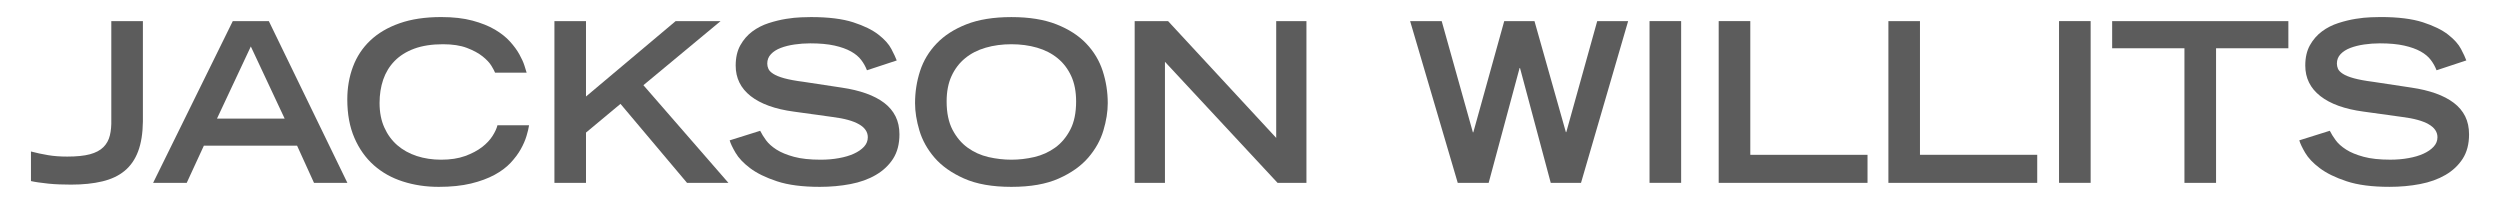 <?xml version="1.0" encoding="utf-8"?>
<!-- Generator: Adobe Illustrator 16.0.3, SVG Export Plug-In . SVG Version: 6.00 Build 0)  -->
<!DOCTYPE svg PUBLIC "-//W3C//DTD SVG 1.1//EN" "http://www.w3.org/Graphics/SVG/1.1/DTD/svg11.dtd">
<svg version="1.1" id="Layer_1" xmlns="http://www.w3.org/2000/svg" xmlns:xlink="http://www.w3.org/1999/xlink" x="0px" y="0px"
	 width="134.834px" height="12px" viewBox="-30.5 0 134.834 12" enable-background="new -30.5 0 134.834 12" xml:space="preserve">
<g>
	<path fill="#5C5C5C" d="M-28.83,8.17c0.305,0.08,0.61,0.146,0.918,0.197c0.309,0.053,0.654,0.078,1.038,0.078
		c0.504,0,0.912-0.041,1.225-0.125c0.312-0.084,0.554-0.213,0.726-0.385s0.288-0.381,0.348-0.629
		c0.061-0.248,0.086-0.533,0.078-0.854V1.138h1.704v5.413c-0.008,0.639-0.094,1.178-0.258,1.613s-0.406,0.785-0.726,1.049
		c-0.32,0.266-0.723,0.455-1.206,0.57C-25.468,9.9-26.03,9.957-26.67,9.957c-0.208,0-0.416-0.004-0.624-0.012
		s-0.408-0.021-0.6-0.041c-0.192-0.021-0.37-0.043-0.534-0.066s-0.298-0.049-0.402-0.072V8.17z"/>
	<path fill="#5C5C5C" d="M-17.945,1.138h1.944l4.236,8.723h-1.8l-0.912-2.004h-5.028l-0.924,2.004h-1.812L-17.945,1.138z
		 M-15.148,6.395l-1.824-3.889l-1.824,3.889H-15.148z"/>
	<path fill="#5C5C5C" d="M-1.965,6.754c-0.025,0.16-0.07,0.354-0.139,0.582s-0.172,0.467-0.312,0.715
		c-0.139,0.248-0.322,0.49-0.545,0.73c-0.225,0.24-0.512,0.457-0.865,0.648c-0.352,0.191-0.775,0.348-1.271,0.469
		c-0.496,0.119-1.076,0.18-1.74,0.18c-0.688,0-1.332-0.096-1.932-0.289c-0.6-0.191-1.121-0.482-1.566-0.875
		c-0.443-0.393-0.794-0.885-1.05-1.477c-0.257-0.592-0.384-1.283-0.384-2.076c0-0.632,0.102-1.22,0.306-1.764
		s0.514-1.015,0.931-1.41c0.416-0.396,0.941-0.706,1.578-0.93c0.635-0.225,1.385-0.337,2.25-0.337c0.648,0,1.209,0.064,1.686,0.192
		s0.881,0.29,1.213,0.486c0.33,0.196,0.604,0.412,0.814,0.647c0.213,0.236,0.381,0.467,0.504,0.69
		c0.125,0.224,0.215,0.424,0.271,0.6c0.055,0.177,0.096,0.305,0.119,0.384h-1.703c-0.025-0.071-0.09-0.193-0.193-0.365
		S-4.258,3.212-4.473,3.04C-4.689,2.868-4.971,2.715-5.32,2.583c-0.348-0.132-0.777-0.197-1.289-0.197
		c-0.6,0-1.115,0.08-1.549,0.239c-0.432,0.16-0.785,0.383-1.061,0.666c-0.277,0.284-0.48,0.618-0.613,1.002
		c-0.131,0.385-0.197,0.805-0.197,1.261c0,0.504,0.086,0.946,0.258,1.325C-9.6,7.26-9.365,7.578-9.07,7.834
		C-8.773,8.09-8.424,8.283-8.02,8.416c0.404,0.131,0.842,0.197,1.314,0.197c0.496,0,0.926-0.066,1.289-0.197
		c0.365-0.133,0.668-0.293,0.912-0.48s0.434-0.391,0.57-0.605c0.137-0.217,0.225-0.408,0.264-0.576H-1.965z"/>
	<path fill="#5C5C5C" d="M-0.598,1.138h1.703v4.067l4.836-4.067h2.424L4.201,4.594l4.584,5.267H6.553L2.965,5.602L1.105,7.15v2.711
		h-1.703V1.138z"/>
	<path fill="#5C5C5C" d="M16.258,3.79c-0.072-0.191-0.174-0.376-0.307-0.552s-0.316-0.33-0.553-0.462s-0.531-0.238-0.887-0.318
		c-0.357-0.079-0.795-0.12-1.314-0.12c-0.289,0-0.57,0.021-0.846,0.061c-0.277,0.04-0.525,0.102-0.744,0.186
		c-0.221,0.084-0.396,0.196-0.527,0.336C10.947,3.06,10.881,3.23,10.881,3.43c0,0.096,0.02,0.189,0.061,0.281
		c0.039,0.093,0.127,0.183,0.264,0.271s0.334,0.168,0.594,0.24c0.26,0.071,0.605,0.136,1.039,0.191L14.9,4.726
		c0.488,0.071,0.924,0.176,1.309,0.312c0.385,0.137,0.711,0.307,0.979,0.51c0.268,0.204,0.471,0.446,0.611,0.726
		c0.141,0.281,0.211,0.605,0.211,0.973c0,0.52-0.115,0.957-0.342,1.314c-0.229,0.355-0.539,0.646-0.932,0.875
		c-0.391,0.229-0.848,0.393-1.367,0.492s-1.072,0.15-1.656,0.15c-0.936,0-1.705-0.1-2.311-0.301
		c-0.604-0.199-1.086-0.436-1.445-0.707S9.336,8.521,9.172,8.242C9.008,7.961,8.9,7.738,8.854,7.57l1.645-0.516
		c0.078,0.16,0.186,0.33,0.316,0.51c0.133,0.18,0.32,0.348,0.564,0.504s0.559,0.285,0.941,0.389
		c0.385,0.105,0.865,0.156,1.441,0.156c0.344,0,0.672-0.027,0.982-0.084c0.312-0.055,0.582-0.135,0.811-0.24
		c0.229-0.104,0.41-0.229,0.547-0.377c0.135-0.148,0.203-0.318,0.203-0.51c0-0.568-0.631-0.932-1.896-1.092L12.32,6.021
		c-1.016-0.135-1.793-0.416-2.334-0.839C9.447,4.758,9.178,4.209,9.178,3.538c0-0.432,0.084-0.798,0.252-1.098
		s0.383-0.548,0.646-0.744c0.266-0.196,0.559-0.346,0.883-0.45c0.324-0.104,0.637-0.18,0.936-0.228
		c0.301-0.048,0.572-0.076,0.816-0.084s0.422-0.013,0.533-0.013c0.938,0,1.695,0.095,2.275,0.282c0.58,0.188,1.033,0.41,1.361,0.666
		s0.561,0.515,0.695,0.774c0.137,0.26,0.232,0.466,0.289,0.618L16.258,3.79z"/>
	<path fill="#5C5C5C" d="M18.852,5.566c0-0.601,0.09-1.178,0.27-1.734c0.18-0.556,0.477-1.05,0.889-1.481
		c0.412-0.433,0.947-0.778,1.607-1.038s1.471-0.391,2.43-0.391c0.961,0,1.77,0.131,2.43,0.391s1.197,0.605,1.609,1.038
		c0.412,0.432,0.707,0.926,0.887,1.481c0.18,0.557,0.271,1.134,0.271,1.734c0,0.456-0.078,0.946-0.234,1.469
		c-0.156,0.525-0.428,1.014-0.816,1.465s-0.918,0.828-1.59,1.127c-0.672,0.301-1.523,0.451-2.557,0.451
		c-1.031,0-1.883-0.15-2.555-0.451C20.818,9.328,20.289,8.951,19.9,8.5c-0.387-0.451-0.658-0.939-0.814-1.465
		C18.93,6.512,18.852,6.021,18.852,5.566z M24.047,8.613c0.408,0,0.82-0.047,1.236-0.143c0.416-0.098,0.789-0.266,1.123-0.506
		C26.736,7.727,27.01,7.404,27.221,7c0.213-0.404,0.318-0.914,0.318-1.53c0-0.528-0.088-0.984-0.264-1.368s-0.42-0.704-0.732-0.96
		s-0.682-0.446-1.109-0.57s-0.891-0.186-1.387-0.186s-0.957,0.062-1.385,0.186c-0.43,0.124-0.799,0.314-1.111,0.57
		c-0.311,0.256-0.555,0.576-0.732,0.96c-0.176,0.384-0.264,0.84-0.264,1.368c0,0.616,0.107,1.125,0.318,1.53
		c0.213,0.404,0.484,0.727,0.816,0.965c0.332,0.24,0.705,0.408,1.121,0.506C23.227,8.566,23.639,8.613,24.047,8.613z"/>
	<path fill="#5C5C5C" d="M30.697,1.138h1.801l5.832,6.299V1.138h1.631v8.723h-1.559L32.33,3.333v6.528h-1.633V1.138z"/>
	<path fill="#5C5C5C" d="M45.553,1.138h1.703l1.682,6h0.023l1.668-6h1.631l1.693,5.987h0.023l1.668-5.987h1.668L54.77,9.861h-1.633
		L51.48,3.669h-0.023l-1.668,6.192h-1.668L45.553,1.138z"/>
	<path fill="#5C5C5C" d="M58.465,1.138h1.705v8.723h-1.705V1.138z"/>
	<path fill="#5C5C5C" d="M62.195,1.138H63.9V8.35h6.322v1.512h-8.027V1.138z"/>
	<path fill="#5C5C5C" d="M71.348,1.138h1.703V8.35h6.324v1.512h-8.027V1.138z"/>
	<path fill="#5C5C5C" d="M80.551,1.138h1.705v8.723h-1.705V1.138z"/>
	<path fill="#5C5C5C" d="M87.314,2.602h-3.898V1.138h9.504v1.464h-3.9v7.259h-1.705V2.602z"/>
	<path fill="#5C5C5C" d="M100.912,3.79c-0.072-0.191-0.174-0.376-0.307-0.552c-0.131-0.176-0.314-0.33-0.551-0.462
		s-0.533-0.238-0.889-0.318c-0.355-0.079-0.793-0.12-1.314-0.12c-0.287,0-0.568,0.021-0.846,0.061
		c-0.275,0.04-0.523,0.102-0.744,0.186c-0.219,0.084-0.395,0.196-0.527,0.336C95.602,3.06,95.537,3.23,95.537,3.43
		c0,0.096,0.02,0.189,0.059,0.281c0.041,0.093,0.129,0.183,0.266,0.271c0.135,0.088,0.332,0.168,0.594,0.24
		c0.26,0.071,0.605,0.136,1.037,0.191l2.064,0.312c0.488,0.071,0.924,0.176,1.309,0.312c0.383,0.137,0.709,0.307,0.977,0.51
		c0.268,0.204,0.473,0.446,0.613,0.726c0.139,0.281,0.209,0.605,0.209,0.973c0,0.52-0.113,0.957-0.342,1.314
		c-0.229,0.355-0.537,0.646-0.93,0.875s-0.848,0.393-1.369,0.492c-0.52,0.1-1.07,0.15-1.654,0.15c-0.938,0-1.707-0.1-2.311-0.301
		c-0.604-0.199-1.086-0.436-1.445-0.707c-0.361-0.271-0.623-0.549-0.787-0.828c-0.164-0.281-0.27-0.504-0.318-0.672l1.645-0.516
		c0.08,0.16,0.186,0.33,0.318,0.51c0.131,0.18,0.32,0.348,0.564,0.504c0.242,0.156,0.557,0.285,0.941,0.389
		c0.385,0.105,0.863,0.156,1.439,0.156c0.344,0,0.672-0.027,0.984-0.084c0.312-0.055,0.582-0.135,0.811-0.24
		c0.227-0.104,0.41-0.229,0.545-0.377c0.137-0.148,0.205-0.318,0.205-0.51c0-0.568-0.633-0.932-1.896-1.092l-2.088-0.289
		c-1.016-0.135-1.795-0.416-2.334-0.839c-0.541-0.424-0.811-0.973-0.811-1.645c0-0.432,0.084-0.798,0.252-1.098
		s0.385-0.548,0.648-0.744s0.559-0.346,0.883-0.45c0.322-0.104,0.635-0.18,0.936-0.228c0.299-0.048,0.572-0.076,0.816-0.084
		c0.242-0.008,0.422-0.013,0.533-0.013c0.936,0,1.693,0.095,2.273,0.282c0.58,0.188,1.035,0.41,1.363,0.666s0.559,0.515,0.695,0.774
		s0.232,0.466,0.287,0.618L100.912,3.79z"/>
</g>
</svg>
